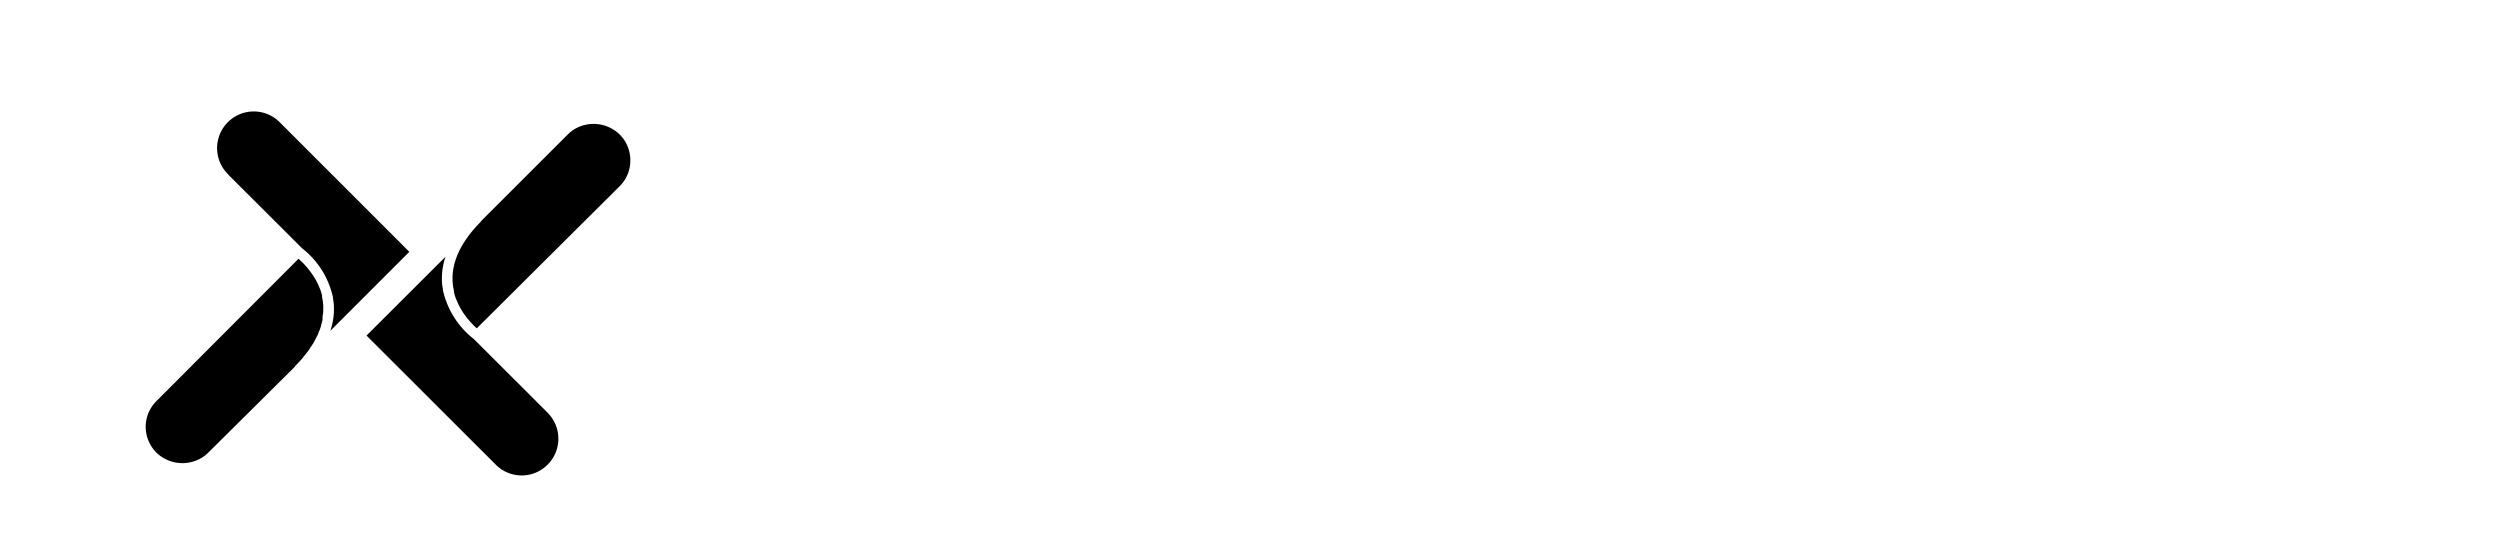 <svg data-v-6805eed4="" version="1.1" xmlns="http://www.w3.org/2000/svg" xmlns:xlink="http://www.w3.org/1999/xlink" width="314" height="70" viewBox="18.33 88.67 309 69" preserveAspectRatio="xMidYMid meet" color-interpolation-filters="sRGB" style="margin: auto;" xmlns:svgjs="http://svgjs.dev/svgjs">
                    <rect data-v-6805eed4="" x="0" y="0" width="100%" height="100%" fill="#425bf4" fill-opacity="0" class="background"/> <!---->
                    <g data-v-6805eed4="" fill="#fff" class="icon-text-wrapper icon-svg-group iconsvg" transform="translate(36.11,102.468)">
                        <g class="iconsvg-imagesvg" transform="translate(0,0)">
                            <g>
                                <rect fill="#fff" fill-opacity="0" stroke-width="2" x="0" y="0" width="60" height="45.064" class="image-rect"/> <svg filter="url(#colors9851103795)" x="0" y="0" width="60" height="45.064" filtersec="colorsf8103214369" class="image-svg-svg primary" style="overflow: visible;"><svg xmlns="http://www.w3.org/2000/svg" viewBox="-6.411945605577785e-7 -0.058 57.06 42.856">
                                        <g>
                                            <g fill="#000000">
                                                <path d="M57.06 5.71a4.24 4.24 0 0 0-1.26-3.06 4.4 4.4 0 0 0-5.35-.6l-.11.07a3.78 3.78 0 0 0-.63.52L39.5 12.84a.41.41 0 0 1-.07.11c-2.37 2.41-3.48 4.83-3.28 7.2a4.94 4.94 0 0 0 .14.87v.19a8.16 8.16 0 0 0 .24.79.93.93 0 0 1 .05.1c.09.22.19.44.29.65l.08.15a6.67 6.67 0 0 0 .37.64l.07.11c.12.18.25.35.37.51l.06.08c.14.17.27.33.41.48l.07.08.36.38.32.3L55.8 8.75a4.23 4.23 0 0 0 1.26-3.04z">
                                                </path>
                                                <path d="M47.44 35.54l-.12-.13-8.67-8.66A10.07 10.07 0 0 1 35 21c0-.24-.08-.48-.1-.73a8.1 8.1 0 0 1 .4-3.22L26 26.33l15.22 15.2a4.3 4.3 0 0 0 6.1 0 4.32 4.32 0 0 0 .12-5.99zM17.56 30a.42.42 0 0 1 .08-.12c.29-.3.57-.6.83-.9.07-.09.12-.17.19-.25s.36-.44.52-.66.16-.25.24-.37.24-.35.35-.53a3.84 3.84 0 0 0 .18-.35l.29-.55c.05-.1.08-.21.12-.31s.17-.39.23-.59a2.46 2.46 0 0 0 .07-.29 6.06 6.06 0 0 0 .16-.61 2.66 2.66 0 0 0 0-.28c0-.21.07-.41.08-.61s0-.22 0-.32a5.42 5.42 0 0 0 0-.57 5.93 5.93 0 0 0-.13-.86v-.2a5.62 5.62 0 0 0-.23-.76l-.08-.18c-.07-.19-.16-.37-.24-.54l-.12-.24c-.11-.19-.21-.38-.33-.55a2.33 2.33 0 0 0-.17-.26l-.21-.3-.27-.34a3.23 3.23 0 0 0-.23-.27l-.21-.24-.14-.15-.32-.3-.11-.11-.11-.11L1.26 34.05a4.27 4.27 0 0 0-1.26 3 4.34 4.34 0 0 0 1.26 3.06 4.41 4.41 0 0 0 5.35.6.42.42 0 0 1 .14-.09 4.08 4.08 0 0 0 .62-.51z">
                                                </path>
                                                <path d="M18.41 16.05a10 10 0 0 1 3.64 5.78c0 .23.07.48.09.73a7.89 7.89 0 0 1-.4 3.21l9.3-9.3L15.83 1.26a4.31 4.31 0 0 0-6.21 6 .47.47 0 0 1 .13.15z">
                                                </path>
                                            </g>
                                        </g>
                                    </svg></svg>
                                <defs>
                                    <filter id="colors9851103795">
                                        <feColorMatrix type="matrix" values="0 0 0 0 0.996  0 0 0 0 0.996  0 0 0 0 0.996  0 0 0 1 0" class="icon-fecolormatrix"/>
                                    </filter>
                                    <filter id="colorsf8103214369">
                                        <feColorMatrix type="matrix" values="0 0 0 0 0.996  0 0 0 0 0.996  0 0 0 0 0.996  0 0 0 1 0" class="icon-fecolormatrix"/>
                                    </filter>
                                    <filter id="colorsb1631512765">
                                        <feColorMatrix type="matrix" values="0 0 0 0 0  0 0 0 0 0  0 0 0 0 0  0 0 0 1 0" class="icon-fecolormatrix"/>
                                    </filter>
                                </defs>
                            </g>
                        </g>
                        <g transform="translate(67,3.767)">
                            <g data-gra="path-name" fill-rule="" class="tp-name iconsvg-namesvg">
                                <g transform="scale(1)">
                                    <g>
                                        <path d="M8.41-37L0.74-37 12.74-19.24 12.74-19.14-0.48 0 7.56 0 16.49-13.74 16.7-13.74 25.8 0 33.57 0ZM23.05-22.41L32.41-37 24.85-37 19.24-27.86ZM44.14-31.3L44.14-37 36.95-37 36.95-31.3ZM36.95 0L44.09 0 44.09-26.43 36.95-26.43ZM76.33 0L83.31 0 83.31-37 76.49-37 76.49-11.52 76.23-11.52 58.36-37 51.01-37ZM51.33 0L58.26 0 58.26-18.13 51.33-28.02ZM95.89-18.5C95.89-25.69 100.86-31.24 108.26-31.24 113.92-31.24 117.57-28.6 118.94-24.37L126.5-24.37C124.7-33.62 118.31-37.53 108.21-37.53 96.42-37.53 88.97-30.13 88.97-18.5ZM107.68 0L119.95-8.83 119.95 0 126.61 0C126.61-0.26 126.61-19.45 126.61-19.72L106.94-19.72 106.94-14.54 117.62-14.54 97.43 0ZM143.31-15.96L159.01-15.96 159.01 0 166.15 0 166.15-37 159.01-37 159.01-22.73 143.31-22.73ZM132.9 0L140.04 0 140.04-37 132.9-37ZM200.3-30.08L200.3-37 172.92-37 172.92-30.08ZM200.3-15.22L200.3-21.78 172.92-21.78 172.92-15.22ZM172.92 0L200.3 0 200.3-6.98 172.92-6.98Z" transform="translate(0.48, 37.53)"/>
                                    </g> <!----> <!----> <!----> <!----> <!----> <!----> <!---->
                                </g>
                            </g> <!---->
                        </g>
                    </g>
                    
                </svg>